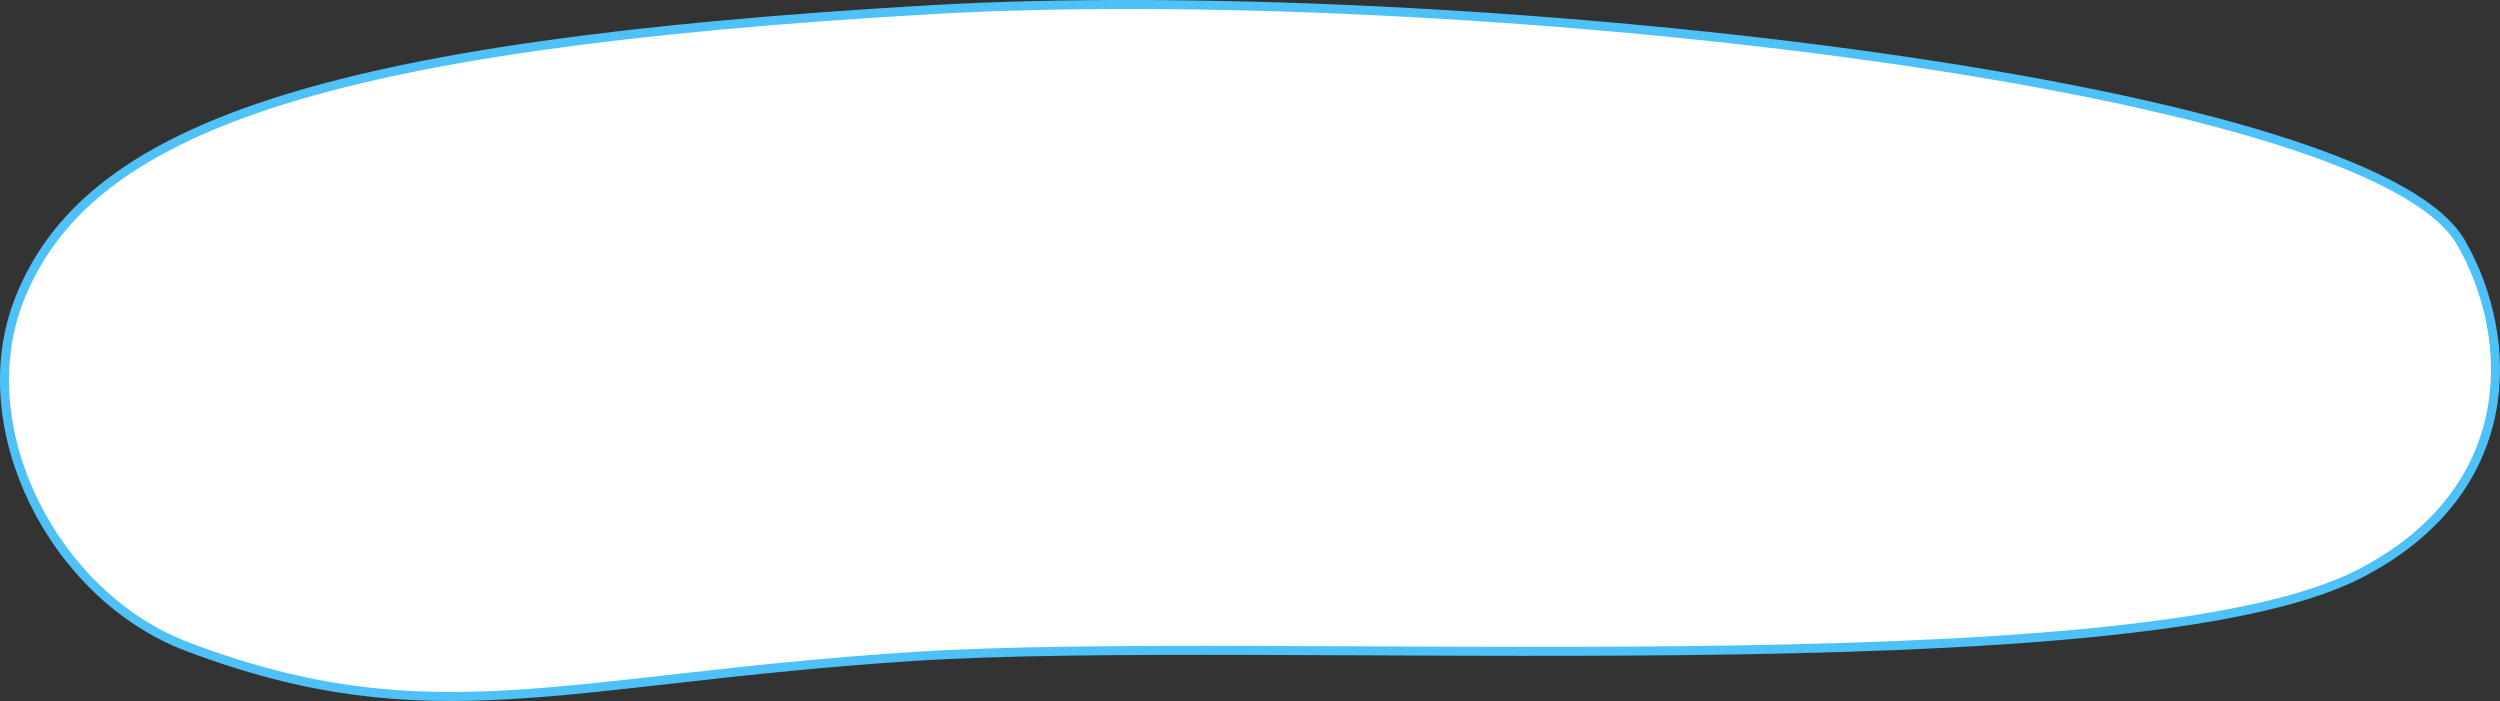 <?xml version="1.0" encoding="UTF-8"?><svg id="a" xmlns="http://www.w3.org/2000/svg" viewBox="0 0 277.49 77.81"><rect x="0" y="0" width="277.49" height="77.81" fill="#333333" stroke="none"/><defs><style>.b{fill:#fff;stroke:#4ec1f8;stroke-miterlimit:10;stroke-width:1px;}</style></defs><path class="b" d="M273.17,26.93c6.14,10.75,6.51,27.62-11.29,36.77-25.34,13.03-121.11,6.63-160.44,9.16-38.91,2.51-53.58,9.16-80.64-1.08C6,66.19-3.5,47.58,2.15,33.23,9.6,14.31,35.28,5,103.43,1.07c56.7-3.26,159.37,7.71,169.73,25.86Z"/></svg>